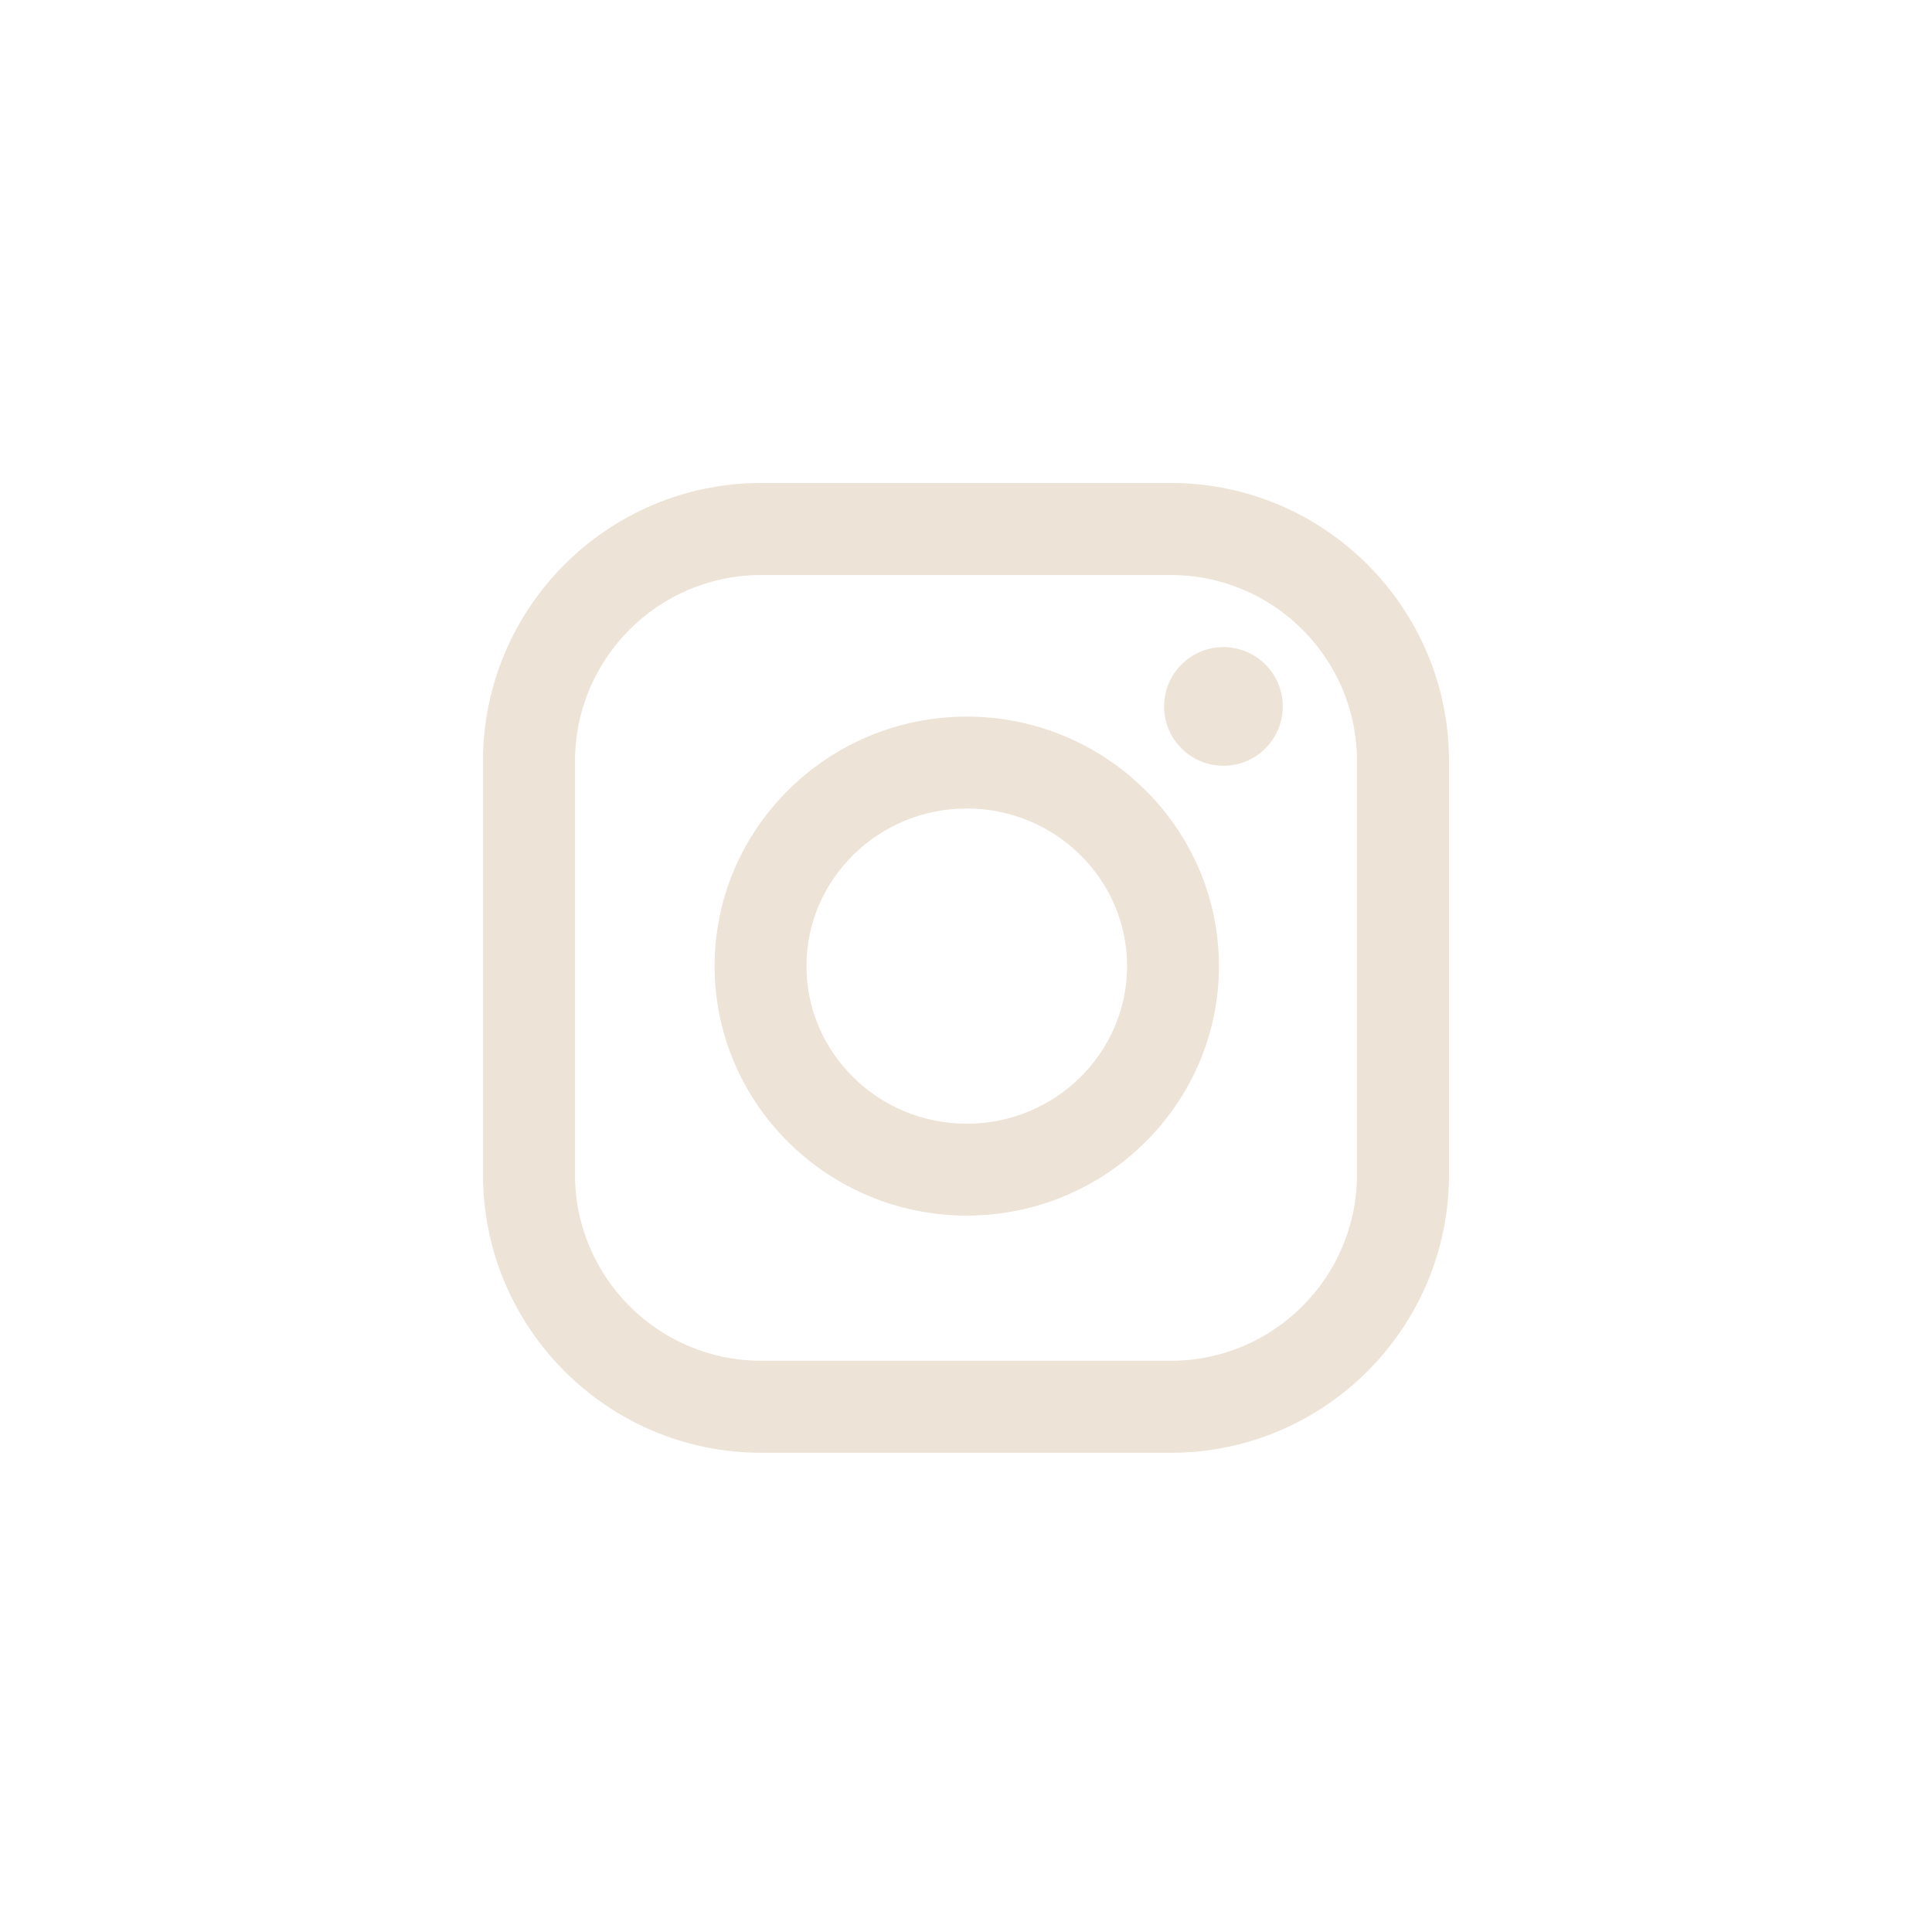 <?xml version="1.0" encoding="UTF-8" standalone="no"?> <!-- Created with Vectornator (http://vectornator.io/) --> <svg xmlns="http://www.w3.org/2000/svg" xmlns:vectornator="http://vectornator.io" xmlns:xlink="http://www.w3.org/1999/xlink" height="100%" stroke-miterlimit="10" style="fill-rule:nonzero;clip-rule:evenodd;stroke-linecap:round;stroke-linejoin:round;" viewBox="0 0 100 100" width="100%" xml:space="preserve"> <defs></defs> <g id="Untitled" vectornator:layerName="Untitled"> <path d="M60.608 25L39.392 25C31.457 25 25 31.456 25 39.392L25 60.803C25 68.738 31.456 75.195 39.392 75.195L60.608 75.195C68.544 75.195 75 68.738 75 60.803L75 39.392C75 31.457 68.544 25 60.608 25ZM70.237 60.803C70.237 66.112 65.917 70.432 60.608 70.432L39.392 70.432C34.083 70.432 29.763 66.112 29.763 60.803L29.763 39.392C29.763 34.083 34.083 29.763 39.392 29.763L60.608 29.763C65.917 29.763 70.237 34.083 70.237 39.392L70.237 60.803ZM50.04 37.092C42.844 37.092 36.988 42.885 36.988 50.005C36.988 57.125 42.843 62.918 50.04 62.918C57.236 62.918 63.091 57.125 63.091 50.005C63.091 42.885 57.236 37.092 50.04 37.092ZM50.04 58.164C45.464 58.164 41.742 54.503 41.742 50.005C41.742 45.507 45.464 41.847 50.04 41.847C54.614 41.847 58.337 45.507 58.337 50.005C58.337 54.504 54.615 58.164 50.04 58.164ZM66.396 36.565C66.396 38.261 65.021 39.636 63.325 39.636C61.629 39.636 60.254 38.261 60.254 36.565C60.254 34.869 61.629 33.494 63.325 33.494C65.021 33.494 66.396 34.869 66.396 36.565Z" fill="#ede3d6" fill-rule="evenodd" opacity="1" stroke="none"></path> </g> </svg> 